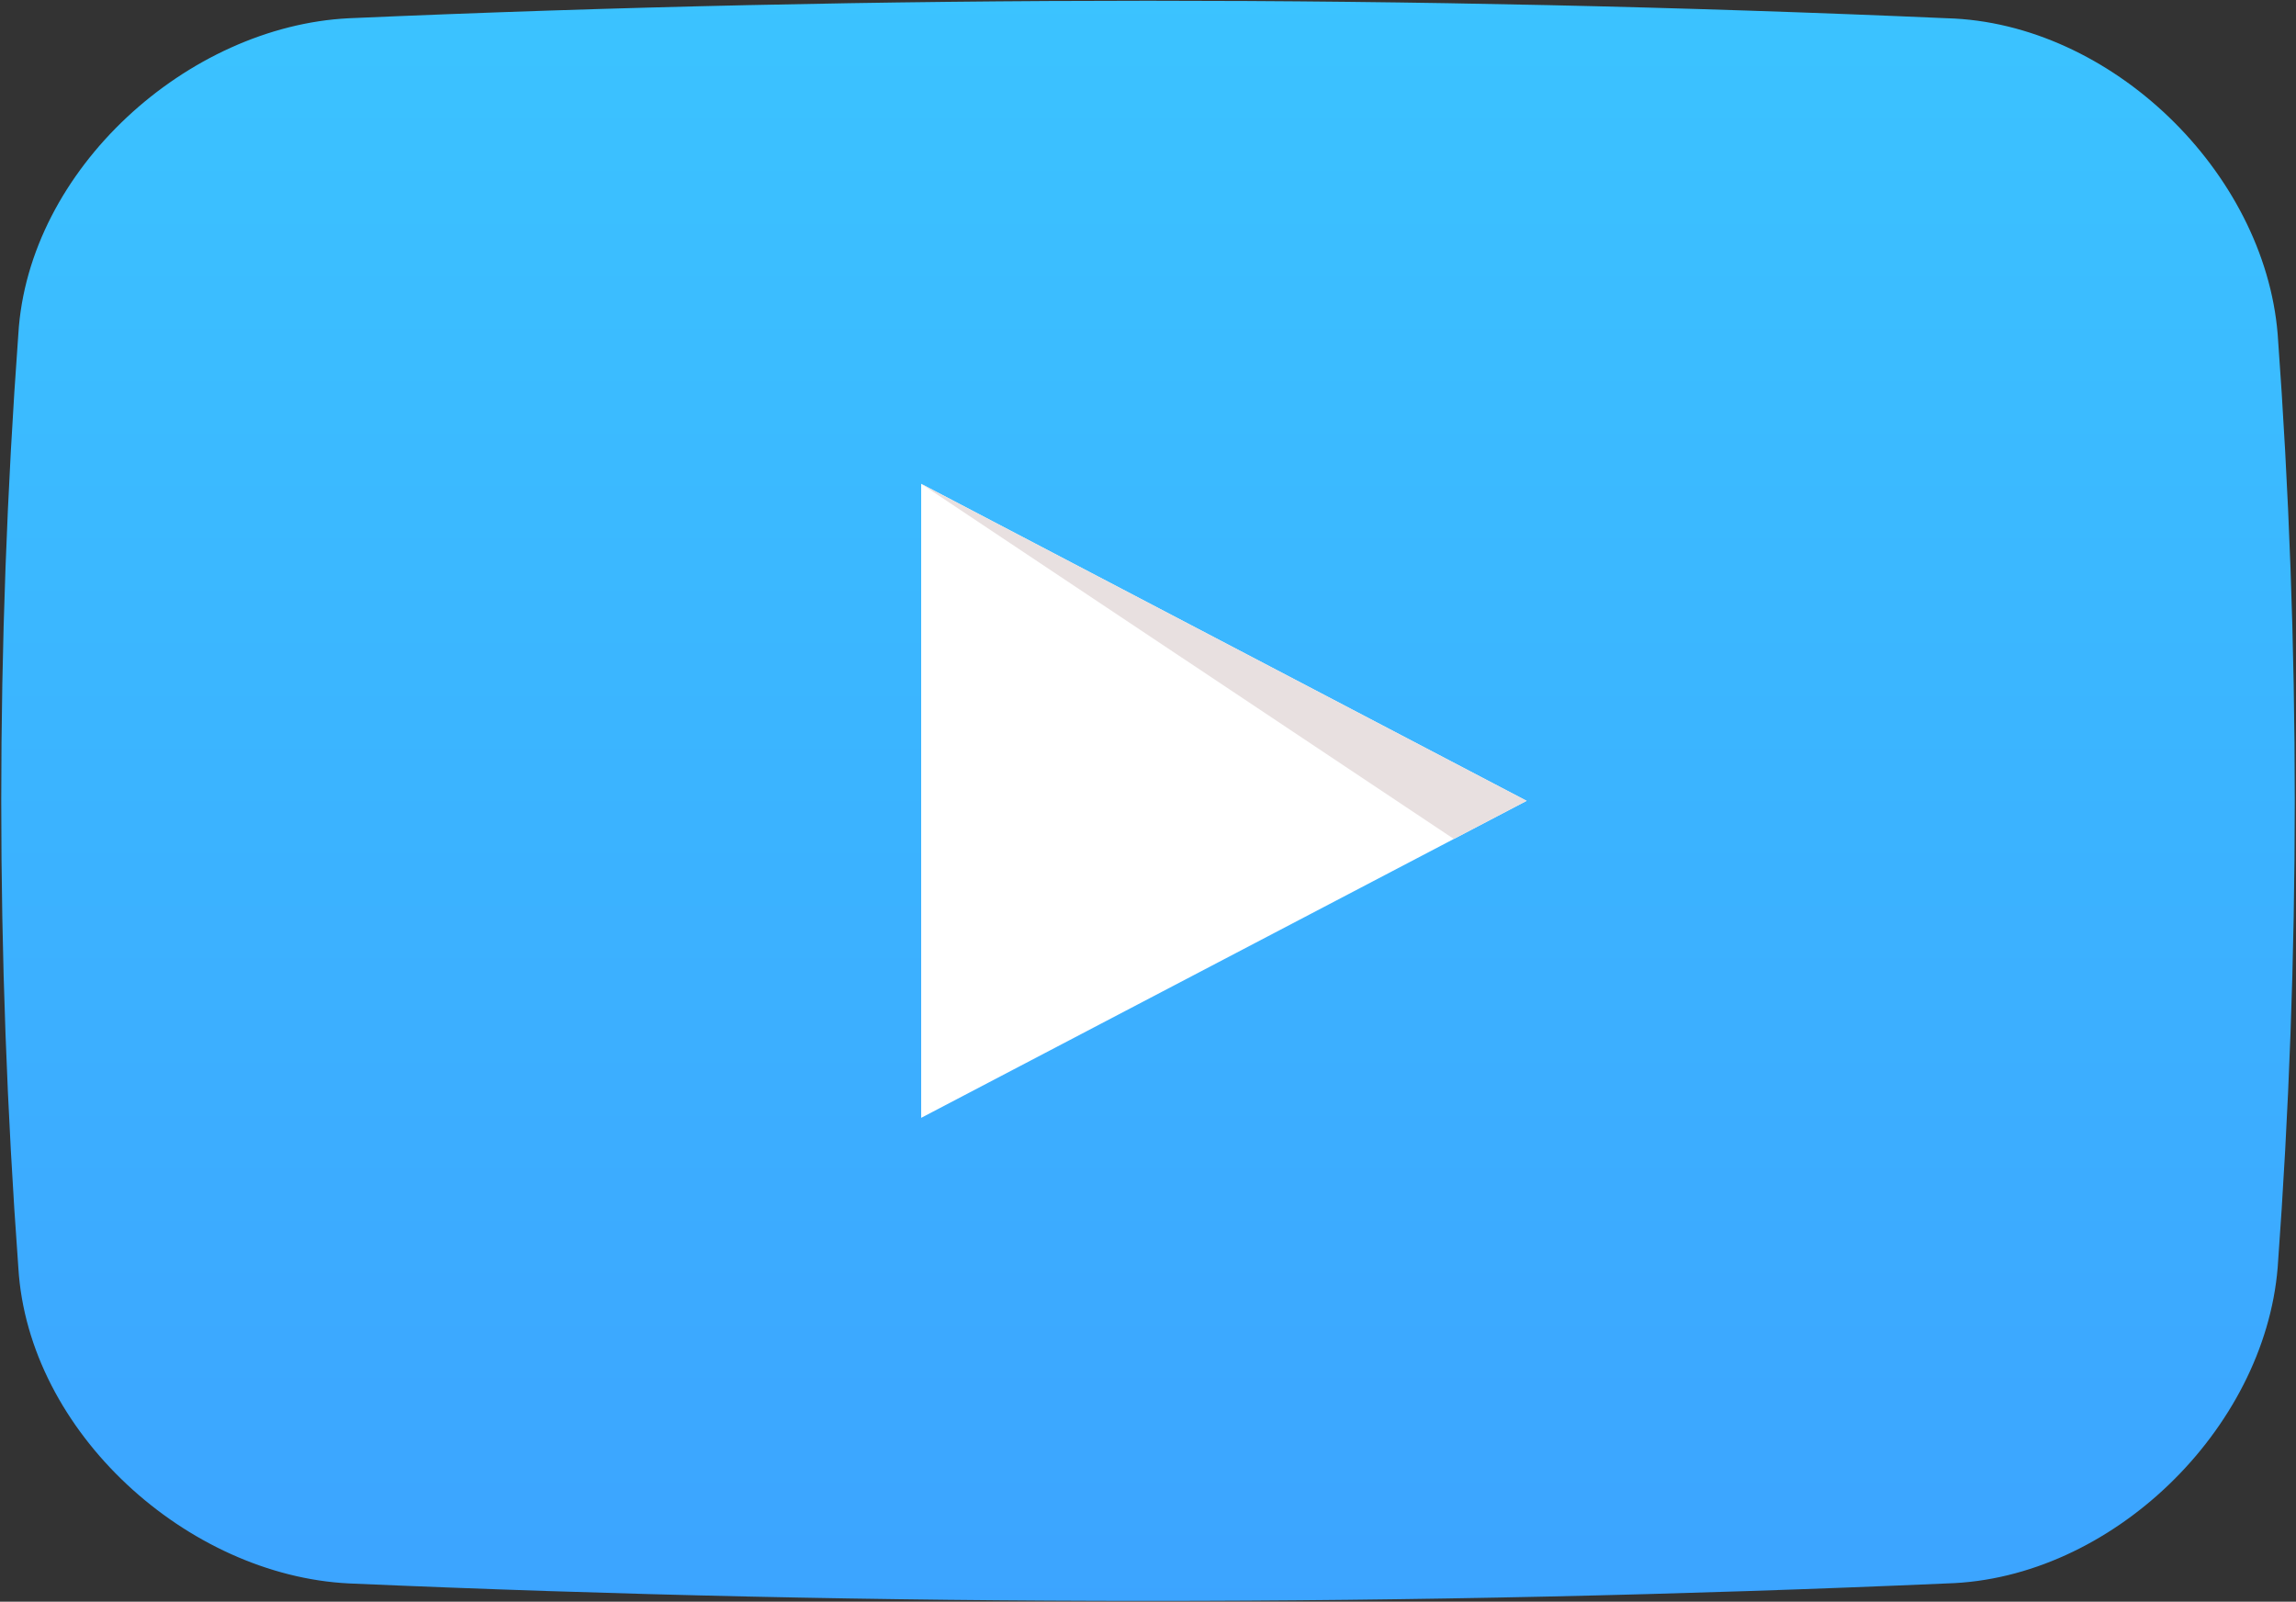<?xml version="1.0" encoding="UTF-8"?><svg id="Layer_2" xmlns="http://www.w3.org/2000/svg" xmlns:xlink="http://www.w3.org/1999/xlink" viewBox="0 0 483.377 337.135"><rect x="0" y="0" width="483.377" height="337.135" fill="#333333" stroke="none"/><defs><style>.cls-1{fill:url(#linear-gradient);}.cls-2{fill:#e8e0e0;}.cls-3{fill:#fff;}</style><linearGradient id="linear-gradient" x1="241.689" y1="-61.556" x2="241.689" y2="417.012" gradientUnits="userSpaceOnUse"><stop offset="0" stop-color="#3bc9ff"/><stop offset=".054" stop-color="#3bc6ff"/><stop offset="1" stop-color="#3c9dff"/></linearGradient></defs><g id="Layer_5"><path class="cls-1" d="m409.885,333.296c-112.121,4.91-224.271,4.91-336.393-0-33.971-1.65-67.582-31.795-69.633-66.505C-.937,201.264-.936,135.869,3.859,70.344,5.909,35.634,39.521,5.489,73.492,3.839c112.122-4.91,224.271-4.91,336.393 0,34.537.931,66.848,32.357,69.634,66.505,4.796,65.525,4.796,130.92 0,196.446-2.785,34.148-35.096,65.574-69.634,66.505Z"/><polygon class="cls-3" points="321.404 168.567 193.935 101.841 193.935 235.293 321.404 168.567"/><polygon class="cls-2" points="306.078 176.59 321.405 168.567 193.935 101.841 193.935 101.841 306.078 176.59"/></g></svg>